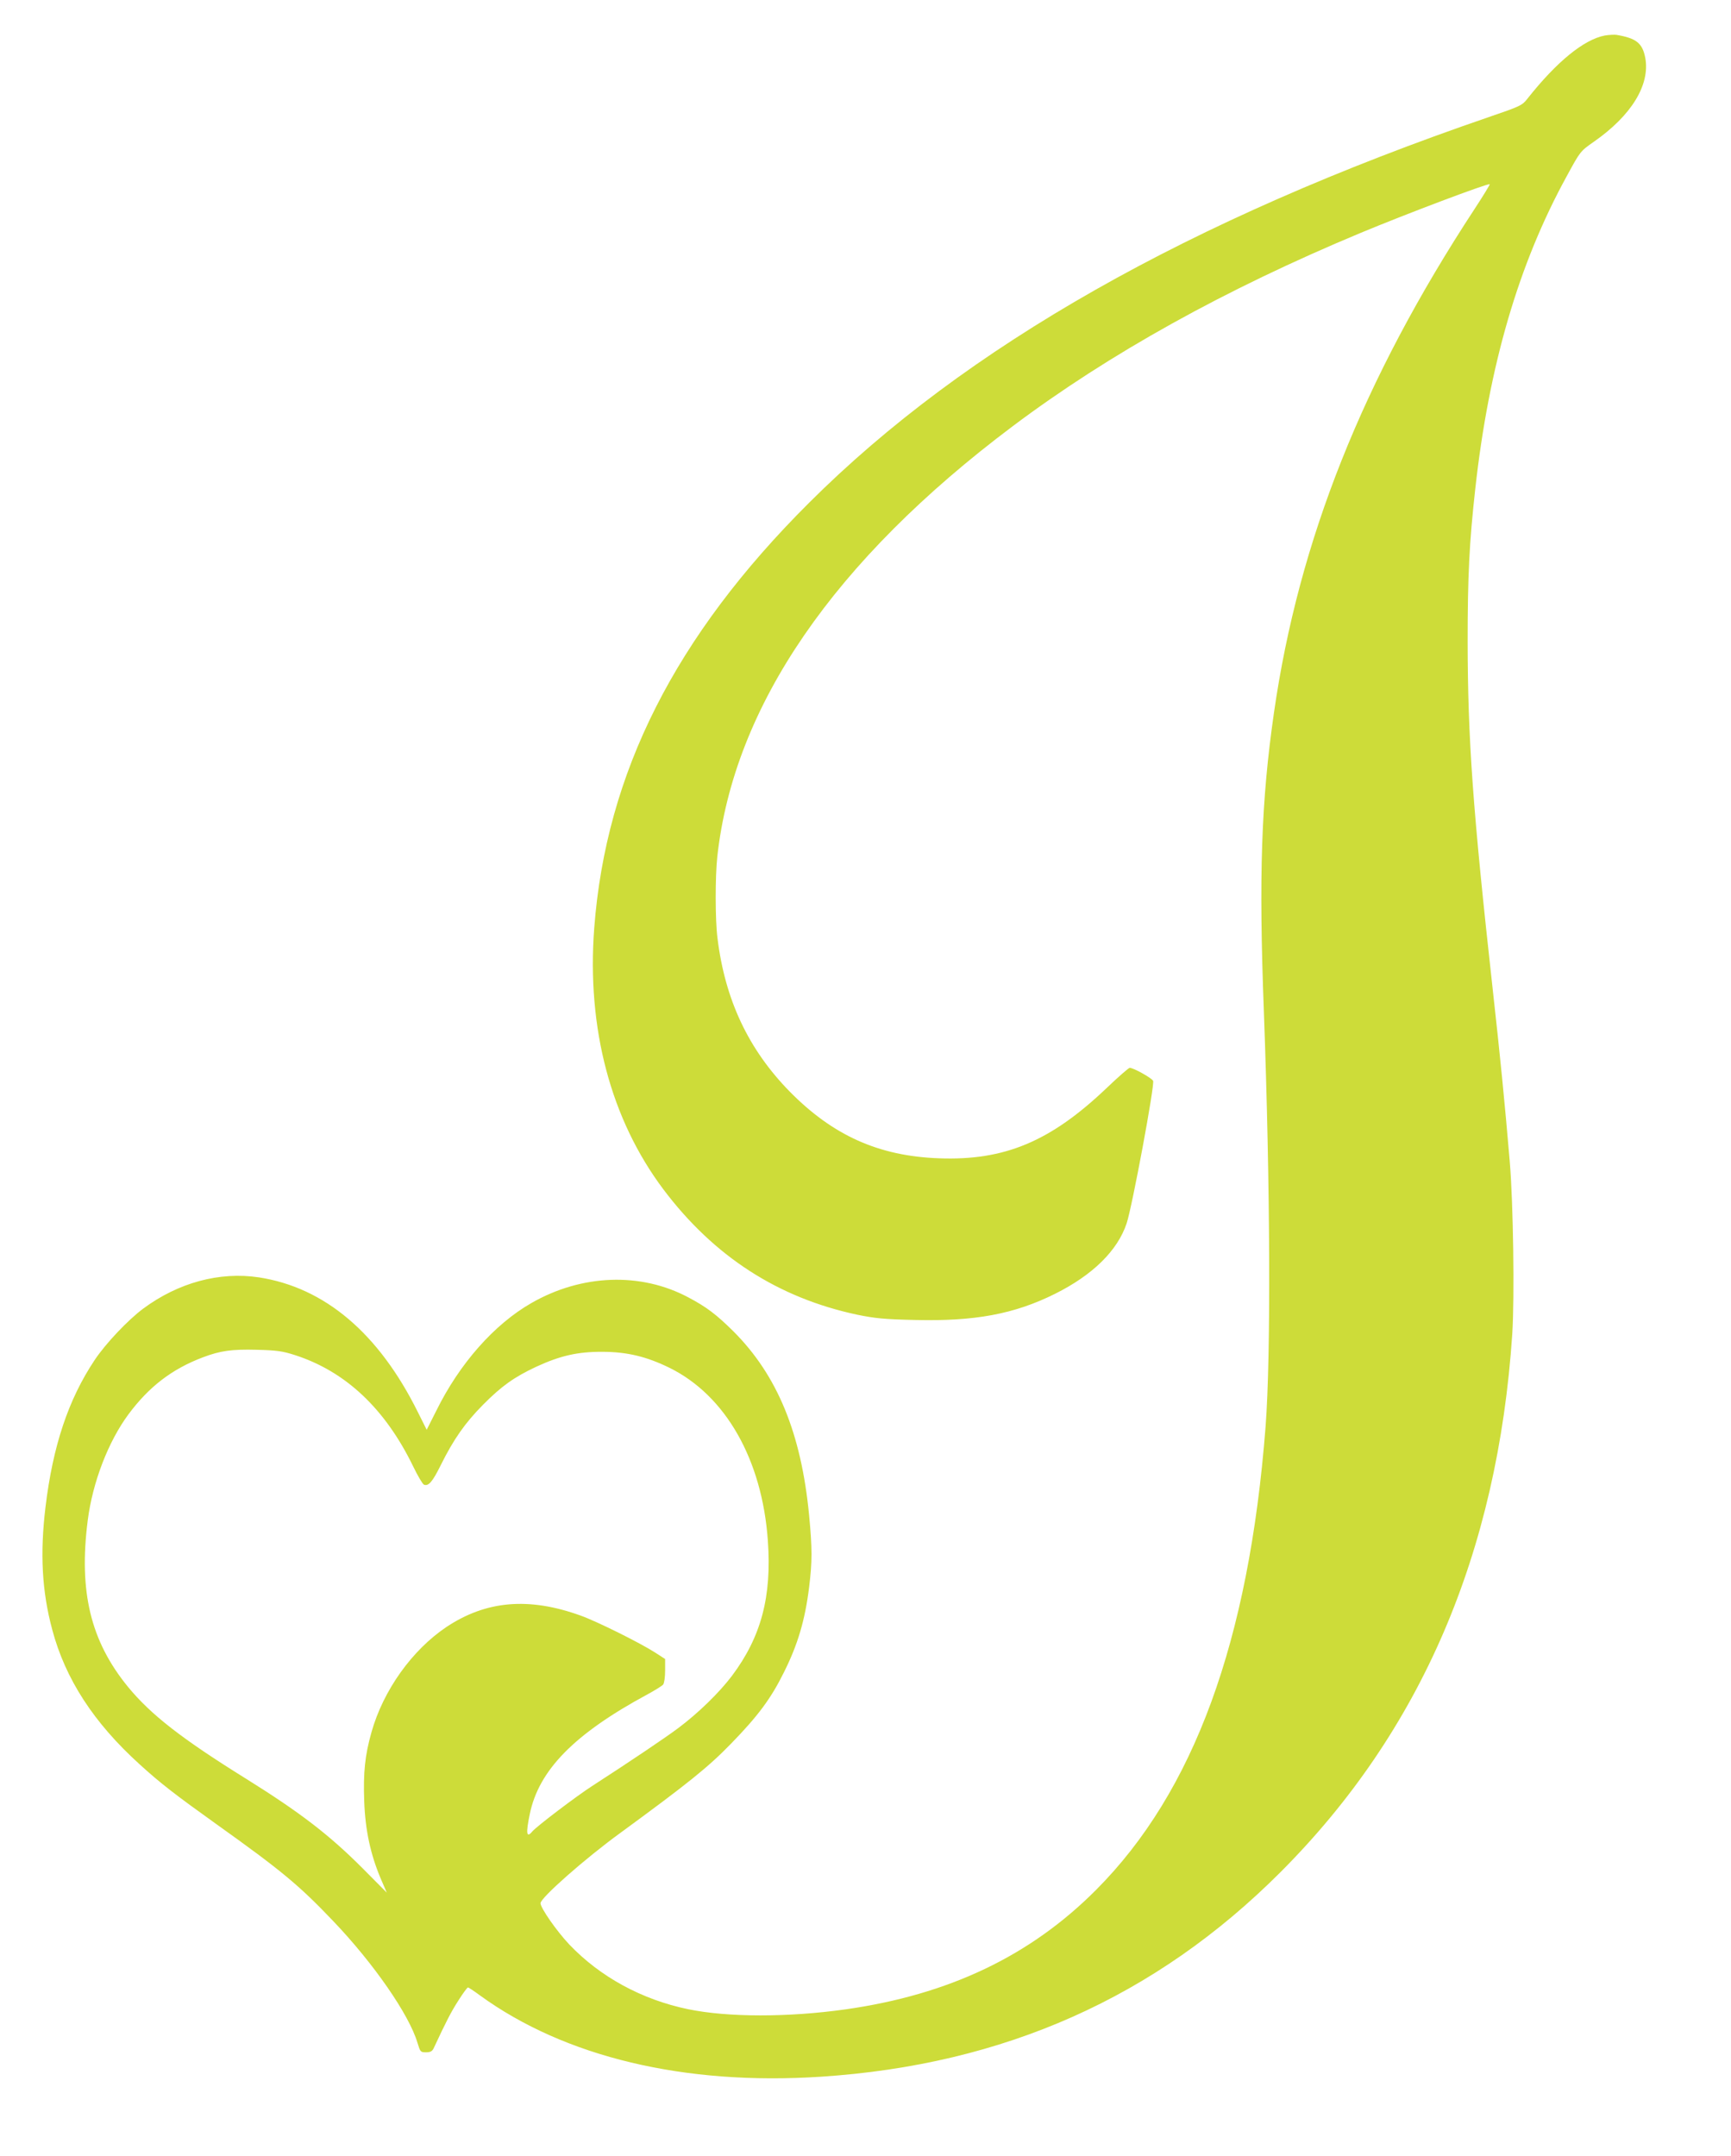 <?xml version="1.0" standalone="no"?>
<!DOCTYPE svg PUBLIC "-//W3C//DTD SVG 20010904//EN"
 "http://www.w3.org/TR/2001/REC-SVG-20010904/DTD/svg10.dtd">
<svg version="1.0" xmlns="http://www.w3.org/2000/svg"
 width="1028pt" height="1280pt" viewBox="0 0 1028 1280"
 preserveAspectRatio="xMidYMid meet">
<g transform="translate(0,1280) scale(0.1,-0.1)"
fill="#cddc39" stroke="none">
<path d="M9530 12589 c-124 -24 -285 -155 -459 -375 -31 -40 -42 -45 -229
-109 -1779 -610 -3108 -1363 -4037 -2290 -796 -793 -1206 -1604 -1276 -2525
-45 -595 98 -1135 411 -1552 300 -398 681 -644 1152 -744 103 -21 159 -27 340
-31 357 -9 592 35 833 155 225 112 372 257 426 419 33 100 168 824 157 846 -9
17 -116 77 -139 77 -6 0 -68 -54 -137 -120 -334 -318 -607 -432 -997 -417
-356 13 -628 135 -885 396 -245 250 -384 544 -429 911 -14 107 -14 367 -1 485
99 894 692 1757 1755 2555 573 430 1261 812 2065 1147 271 113 759 297 767
289 2 -2 -38 -68 -90 -147 -663 -1011 -1044 -1968 -1191 -2989 -76 -527 -91
-968 -60 -1780 38 -1037 42 -2037 10 -2460 -99 -1276 -426 -2168 -1006 -2750
-391 -393 -875 -623 -1488 -710 -341 -48 -699 -48 -936 1 -275 57 -522 192
-705 384 -74 78 -171 217 -171 245 0 32 264 265 476 419 402 294 521 390 655
528 160 164 238 269 314 423 83 165 126 312 150 505 19 155 19 229 0 430 -47
486 -189 830 -449 1090 -101 100 -160 145 -268 202 -283 151 -634 138 -933
-34 -220 -126 -426 -359 -564 -639 l-57 -113 -52 104 c-233 470 -554 741 -945
801 -233 35 -478 -31 -687 -186 -90 -67 -222 -206 -288 -305 -156 -234 -248
-509 -292 -874 -33 -276 -21 -499 40 -726 78 -294 247 -554 520 -801 124 -113
214 -182 453 -353 387 -276 493 -364 695 -576 241 -252 452 -557 501 -723 17
-55 18 -57 51 -57 27 0 37 6 46 25 75 161 103 215 146 282 27 43 53 78 57 78
4 0 36 -21 71 -47 504 -366 1214 -536 2025 -483 1088 71 1988 472 2730 1215
833 834 1289 1893 1376 3195 14 219 6 776 -15 1025 -30 353 -57 625 -101 1020
-119 1075 -148 1485 -149 2065 0 394 10 588 45 905 81 734 258 1339 543 1858
81 149 81 149 161 205 224 156 335 338 306 498 -17 88 -53 117 -171 137 -14 2
-45 0 -70 -4z m-7780 -7834 c302 -97 537 -318 704 -662 27 -56 56 -105 64
-108 27 -10 50 16 100 117 76 153 144 250 251 358 110 111 185 164 315 225
143 66 247 90 396 89 146 -1 259 -28 396 -95 333 -164 550 -545 584 -1025 24
-333 -39 -572 -214 -805 -75 -99 -199 -220 -318 -309 -76 -57 -287 -199 -513
-345 -93 -60 -330 -240 -354 -269 -34 -41 -39 -13 -15 102 53 262 265 478 699
712 44 24 86 50 93 58 7 9 12 44 12 84 l0 68 -57 37 c-88 57 -347 186 -445
221 -308 111 -561 89 -797 -68 -204 -137 -375 -376 -445 -625 -39 -138 -49
-239 -43 -409 6 -171 37 -316 99 -462 l35 -81 -146 147 c-199 199 -372 331
-691 530 -380 236 -565 380 -701 546 -221 271 -292 564 -238 987 29 227 122
468 242 630 122 164 258 269 444 339 101 38 169 48 318 44 119 -3 153 -8 225
-31z"/>
</g>
</svg>
